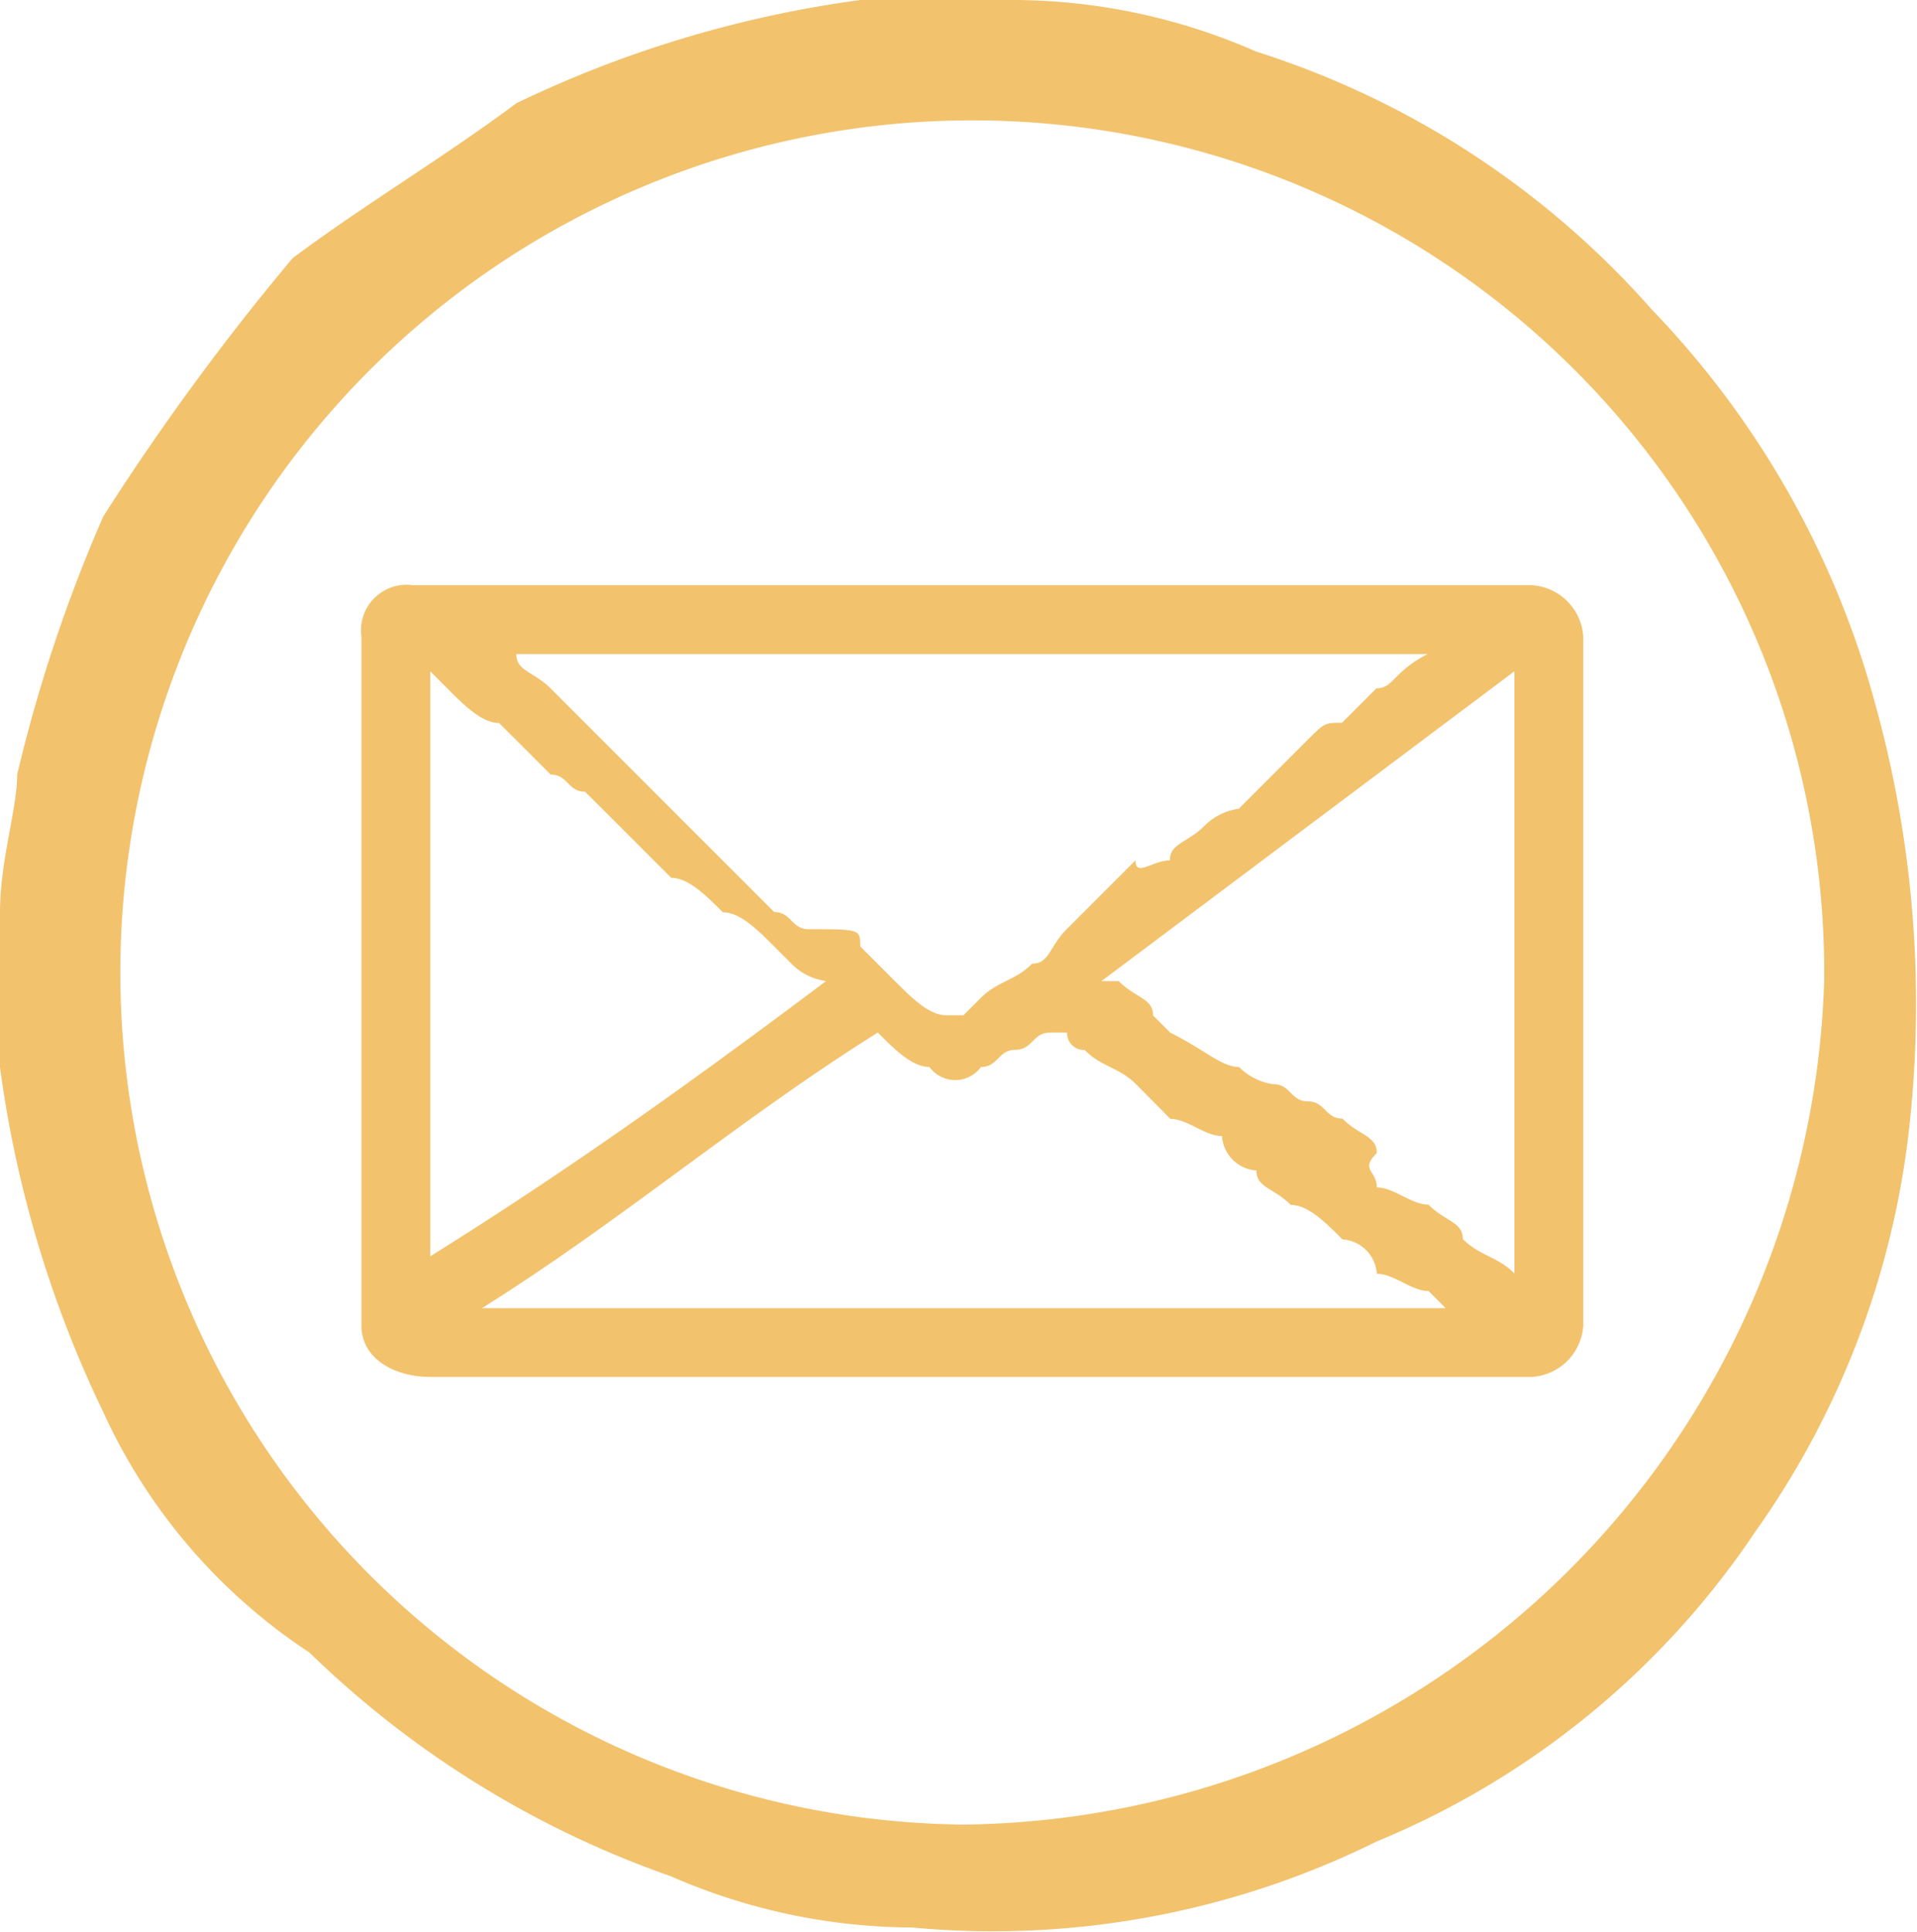<svg xmlns="http://www.w3.org/2000/svg" viewBox="0 0 24 24.186"><defs><style>.a{fill:#f2c26d;}</style></defs><g transform="translate(0 0)"><path class="a" d="M0,12.712V11.419H0c0-.646.215-1.293.215-1.724A18.96,18.96,0,0,1,1.293,6.464a30.83,30.83,0,0,1,2.37-3.232c.862-.646,1.939-1.293,2.8-1.939A14.3,14.3,0,0,1,10.773,0h1.939a7.6,7.6,0,0,1,3.016.646,11.054,11.054,0,0,1,4.955,3.232,11.4,11.4,0,0,1,2.8,4.955A14.053,14.053,0,0,1,23.915,14a10.787,10.787,0,0,1-1.939,5.171,10.535,10.535,0,0,1-4.74,3.878,10.827,10.827,0,0,1-5.817,1.077A7.6,7.6,0,0,1,8.4,23.485a12.3,12.3,0,0,1-4.525-2.8,7.165,7.165,0,0,1-2.585-3.016A14.3,14.3,0,0,1,0,13.358Zm22.838-.431A10.666,10.666,0,1,0,12.065,22.838,10.9,10.9,0,0,0,22.838,12.281Z"/><path class="a" d="M9.856,3.4h6.895a.688.688,0,0,1,.646.646v8.618a.688.688,0,0,1-.646.646H2.962c-.431,0-.862-.215-.862-.646V4.046A.571.571,0,0,1,2.746,3.4Zm5.6.862H4.039c0,.215.215.215.431.431l.215.215.215.215.431.431.431.431.215.215.646.646.215.215.215.215.215.215c.215,0,.215.215.431.215.646,0,.646,0,.646.215l.431.431c.215.215.431.431.646.431h.215l.215-.215c.215-.215.431-.215.646-.431.215,0,.215-.215.431-.431l.431-.431.431-.431c0,.215.215,0,.431,0,0-.215.215-.215.431-.431a.752.752,0,0,1,.431-.215l.215-.215.431-.431.215-.215c.215-.215.215-.215.431-.215l.431-.431c.215,0,.215-.215.646-.431ZM3.608,12.449H15.674l-.215-.215c-.215,0-.431-.215-.646-.215a.463.463,0,0,0-.431-.431c-.215-.215-.431-.431-.646-.431-.215-.215-.431-.215-.431-.431a.463.463,0,0,1-.431-.431c-.215,0-.431-.215-.646-.215L11.8,9.648c-.215-.215-.431-.215-.646-.431A.211.211,0,0,1,10.934,9h-.215c-.215,0-.215.215-.431.215s-.215.215-.431.215a.4.4,0,0,1-.646,0c-.215,0-.431-.215-.646-.431C6.84,10.079,5.332,11.372,3.608,12.449ZM16.535,4.477,11.365,8.355h.215c.215.215.431.215.431.431L12.226,9c.431.215.646.431.862.431a.752.752,0,0,0,.431.215c.215,0,.215.215.431.215s.215.215.431.215c.215.215.431.215.431.431-.215.215,0,.215,0,.431.215,0,.431.215.646.215.215.215.431.215.431.431.215.215.431.215.646.431ZM7.917,8.355h0a.752.752,0,0,1-.431-.215l-.215-.215c-.215-.215-.431-.431-.646-.431-.215-.215-.431-.431-.646-.431l-.646-.646L5.116,6.2,4.9,5.985c-.215,0-.215-.215-.431-.215l-.646-.646c-.215,0-.431-.215-.646-.431l-.215-.215V11.8C4.685,10.725,6.194,9.648,7.917,8.355Z" transform="translate(2.425 3.925)"/></g></svg>